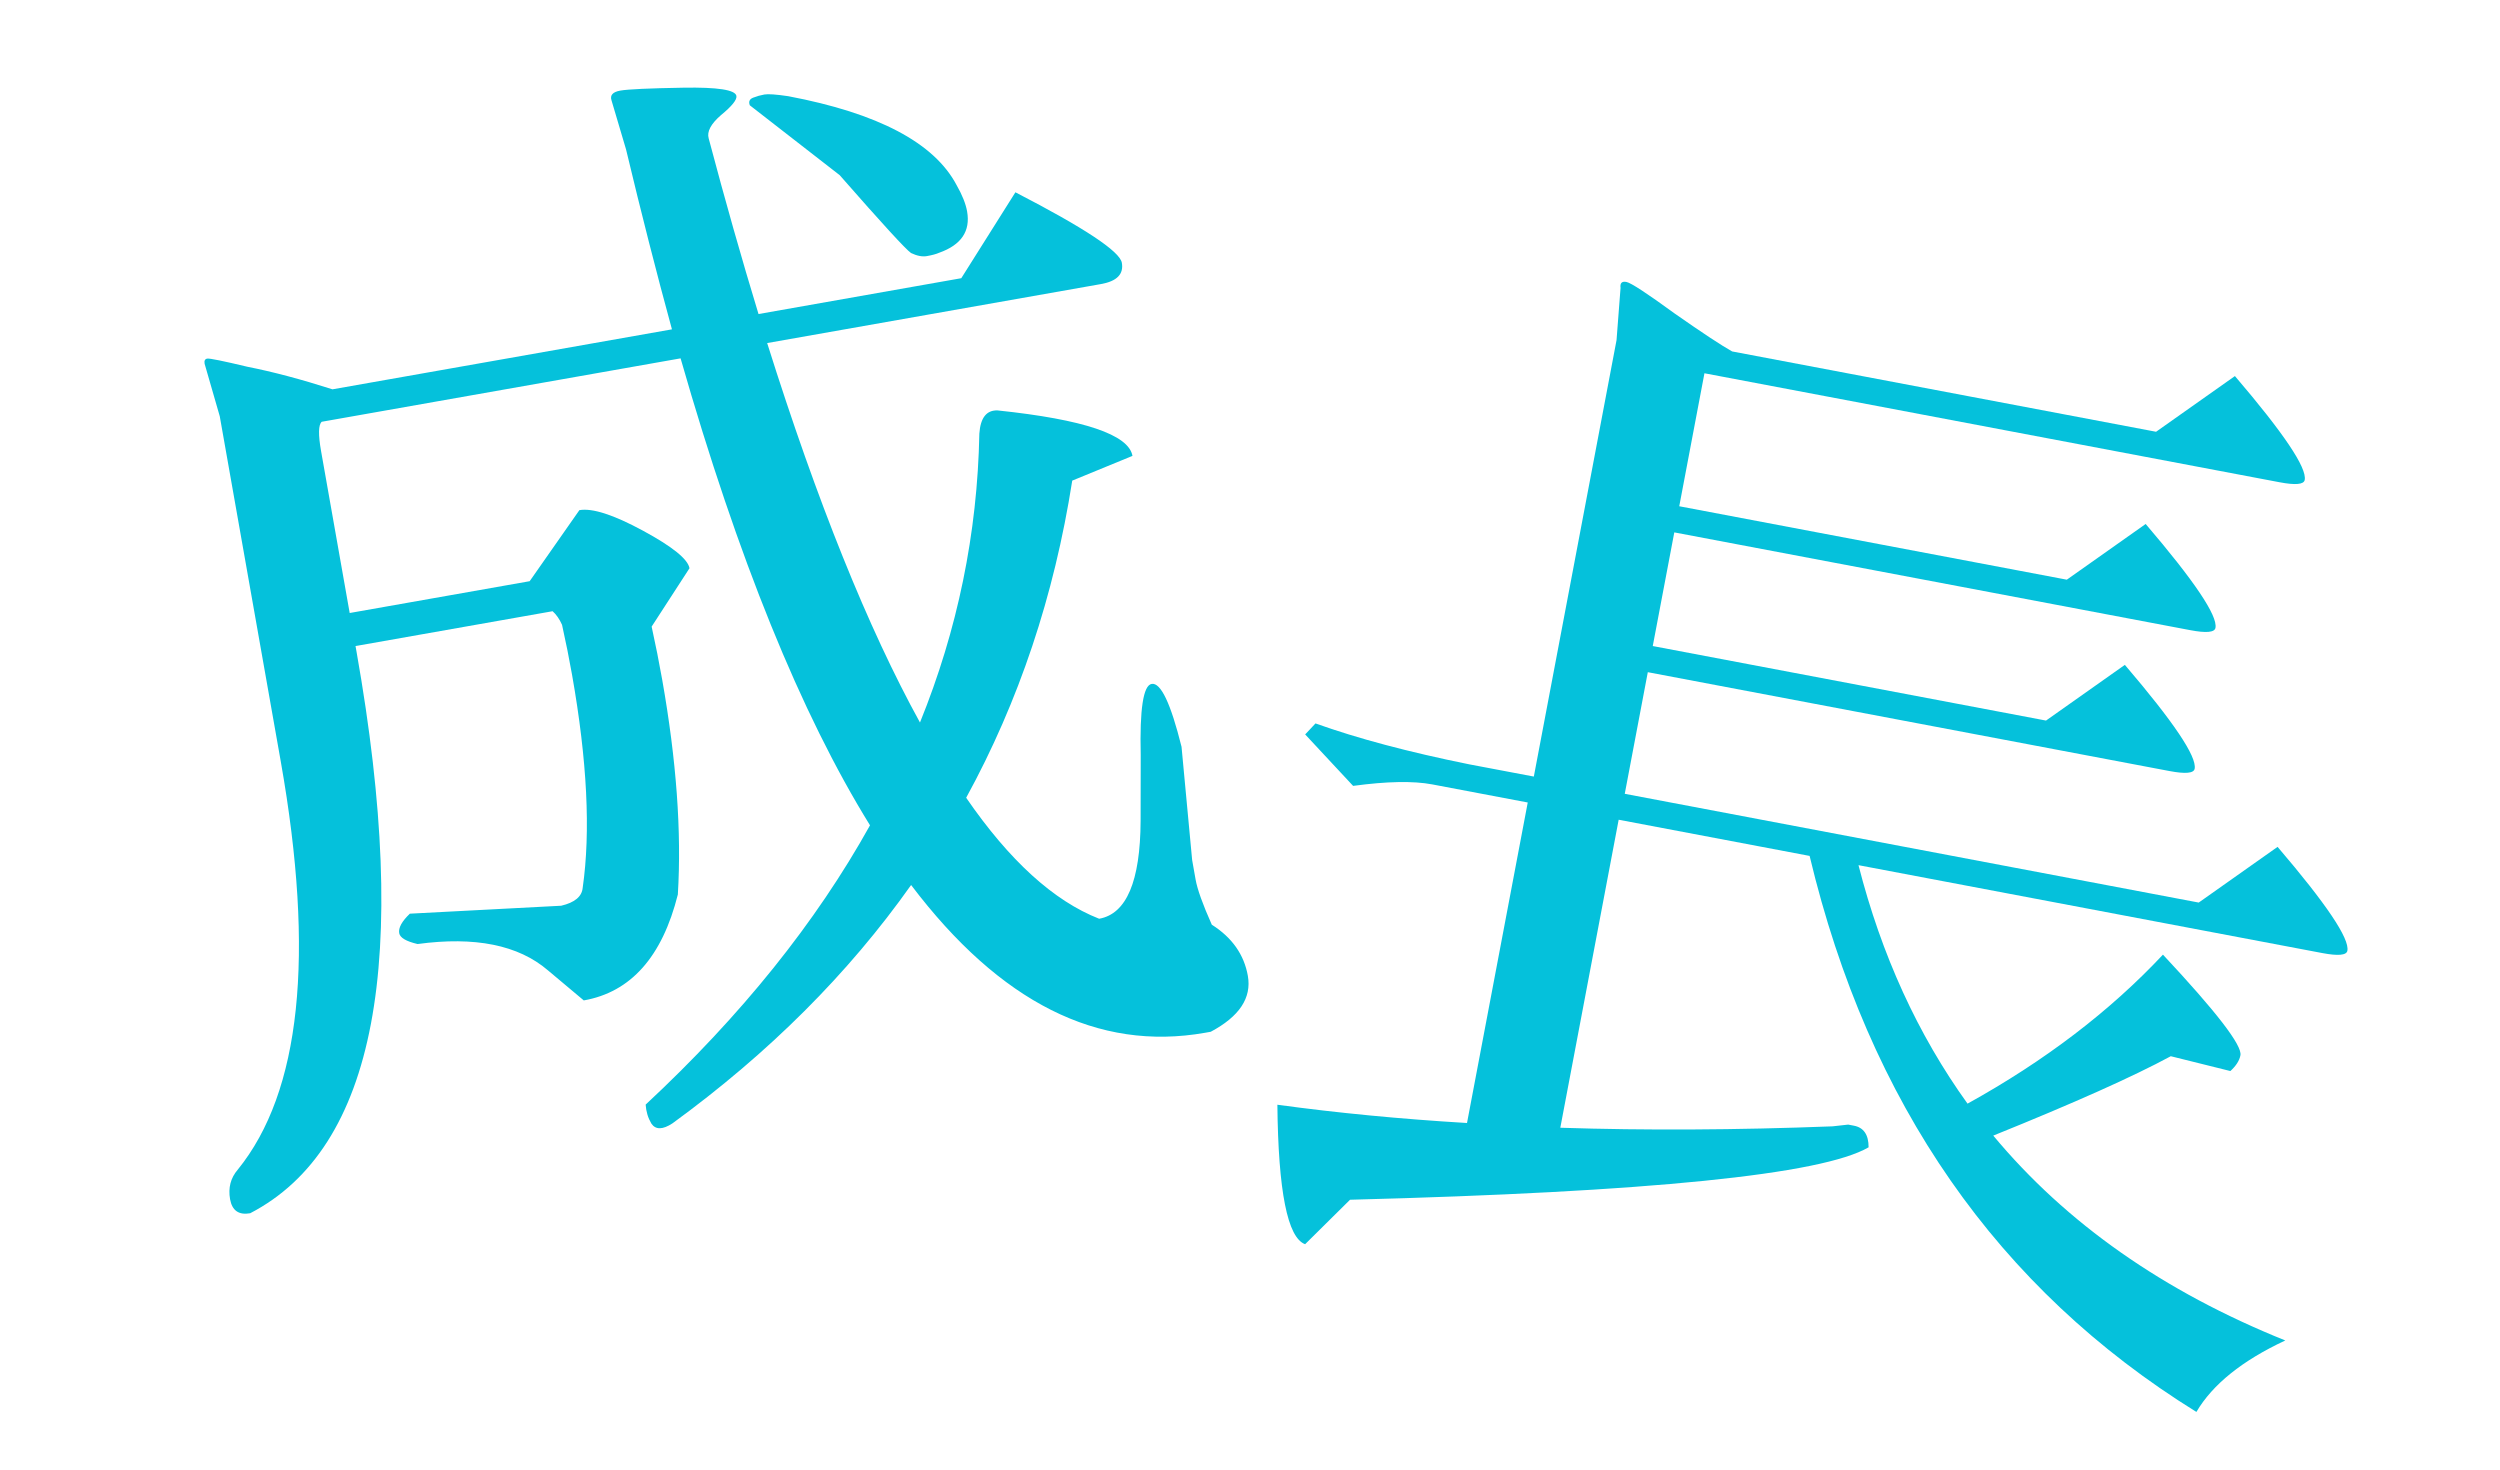<svg width="330" height="194" viewBox="0 0 330 194" fill="none" xmlns="http://www.w3.org/2000/svg">
<path d="M29.009 54.95L27.009 48.016C26.938 47.615 27.053 47.388 27.354 47.335C27.654 47.282 29.424 47.641 32.661 48.413C35.981 49.066 39.723 50.059 43.887 51.391L88.697 43.473C86.648 35.978 84.63 28.065 82.641 19.733L80.72 13.249C80.495 12.565 80.884 12.135 81.887 11.958C82.889 11.78 85.658 11.653 90.193 11.575C94.728 11.498 97.066 11.86 97.207 12.662C97.296 13.163 96.618 14.006 95.174 15.192C93.829 16.36 93.287 17.386 93.547 18.271C95.719 26.467 97.911 34.194 100.124 41.453L126.89 36.723L134.034 25.382C143.135 30.08 147.818 33.18 148.083 34.684C148.349 36.188 147.429 37.126 145.324 37.498L101.266 45.283C107.864 66.24 114.588 82.935 121.437 95.371C126.405 83.121 129.018 70.41 129.274 57.236C129.421 55.142 130.223 54.122 131.679 54.175C143.055 55.369 148.991 57.37 149.487 60.177L141.536 63.442C139.157 78.645 134.489 92.599 127.534 105.303C133.238 113.599 139.089 118.922 145.087 121.274C148.696 120.636 150.52 116.334 150.56 108.367L150.575 99.68C150.432 93.607 150.912 90.472 152.015 90.277C153.218 90.065 154.534 92.83 155.962 98.573L157.363 113.522L157.815 116.078C158.045 117.382 158.759 119.375 159.957 122.058C162.634 123.755 164.221 126.008 164.717 128.814C165.231 131.722 163.598 134.181 159.819 136.193C159.819 136.193 159.568 136.237 159.067 136.326C144.932 138.823 131.998 132.322 120.266 116.821C111.995 128.517 101.495 139.004 88.765 148.283C87.468 149.133 86.539 149.142 85.979 148.311C85.536 147.562 85.285 146.727 85.226 145.808C97.831 134.07 107.703 121.781 114.841 108.941C105.727 94.219 97.393 73.672 89.838 47.303L42.472 55.673C42.024 56.062 41.995 57.359 42.385 59.565L46.158 80.917L69.916 76.719L76.478 67.341C78.182 67.04 80.977 67.941 84.864 70.046C88.75 72.15 90.8 73.803 91.013 75.007L86.017 82.712C86.542 85.1 87.008 87.447 87.416 89.753C89.293 100.379 89.98 109.82 89.475 118.076C87.412 126.297 83.274 130.956 77.059 132.055L72.325 128.084C68.427 124.741 62.691 123.584 55.12 124.612C53.61 124.258 52.802 123.781 52.696 123.179C52.572 122.478 53.041 121.62 54.102 120.605L74.075 119.557C75.862 119.137 76.808 118.35 76.914 117.194C77.979 109.77 77.511 100.393 75.51 89.066C75.138 86.96 74.698 84.764 74.19 82.476C73.848 81.71 73.432 81.111 72.942 80.681L46.929 85.278L47.062 86.029C54.271 126.829 49.592 151.536 33.023 160.149C31.52 160.415 30.635 159.796 30.369 158.293C30.104 156.789 30.442 155.488 31.386 154.391C39.704 144.135 41.596 126.175 37.061 100.512L29.009 54.95ZM98.977 13.9C98.788 13.416 98.936 13.08 99.419 12.891C99.903 12.702 100.395 12.564 100.896 12.475C101.397 12.386 102.444 12.46 104.036 12.695C115.908 14.939 123.318 18.85 126.268 24.428C127.017 25.743 127.48 26.902 127.657 27.904C128.118 30.511 126.889 32.33 123.97 33.363C123.587 33.534 123.044 33.681 122.343 33.806C121.741 33.912 121.045 33.776 120.255 33.399C119.547 32.904 116.409 29.478 110.841 23.123L98.977 13.9Z" fill="#05C1DB"/>
<path d="M241.896 148.677L243.96 148.447L244.71 148.589C246.01 148.835 246.659 149.787 246.655 151.444C240.483 155.041 217.666 157.348 178.204 158.366L172.274 164.236C169.95 163.381 168.729 157.244 168.614 145.825C176.491 146.904 184.835 147.708 193.645 148.237L201.662 105.929L189.06 103.541C186.559 103.068 183.076 103.133 178.61 103.737L172.282 96.943L173.645 95.492C179.175 97.472 185.932 99.27 193.914 100.887L202.466 102.507L213.383 44.897L213.912 38.003C213.826 37.365 214.083 37.103 214.683 37.217C215.283 37.33 217.403 38.717 221.044 41.375C224.704 43.934 227.236 45.605 228.642 46.389L284.602 56.993L295.009 49.641C301.455 57.182 304.526 61.753 304.222 63.353C304.109 63.954 303.002 64.055 300.901 63.657L224.987 49.271L221.661 66.825L272.82 76.519L283.228 69.166C289.673 76.708 292.744 81.279 292.441 82.879C292.327 83.479 291.22 83.58 289.12 83.182L221.007 70.275L218.164 85.278L270.074 95.115L280.481 87.762C286.926 95.303 289.997 99.874 289.694 101.475C289.58 102.075 288.473 102.176 286.373 101.778L217.51 88.729L214.468 104.782L290.232 119.139L300.64 111.786C307.085 119.327 310.156 123.898 309.853 125.499C309.739 126.099 308.632 126.2 306.532 125.802L245.32 114.202C248.355 126.071 253.153 136.564 259.714 145.682C269.9 140.048 278.498 133.493 285.51 126.014C292.575 133.57 295.983 137.998 295.737 139.298C295.604 139.998 295.162 140.691 294.41 141.378L286.544 139.421C281.58 142.106 273.769 145.6 263.111 149.9C272.732 161.463 285.581 170.477 301.658 176.942C295.975 179.595 292.064 182.74 289.924 186.375C263.685 170.109 246.667 145.644 238.869 112.98L213.664 108.204L205.96 148.861C217.184 149.227 229.163 149.166 241.896 148.677Z" fill="#05C1DB"/>
</svg>
